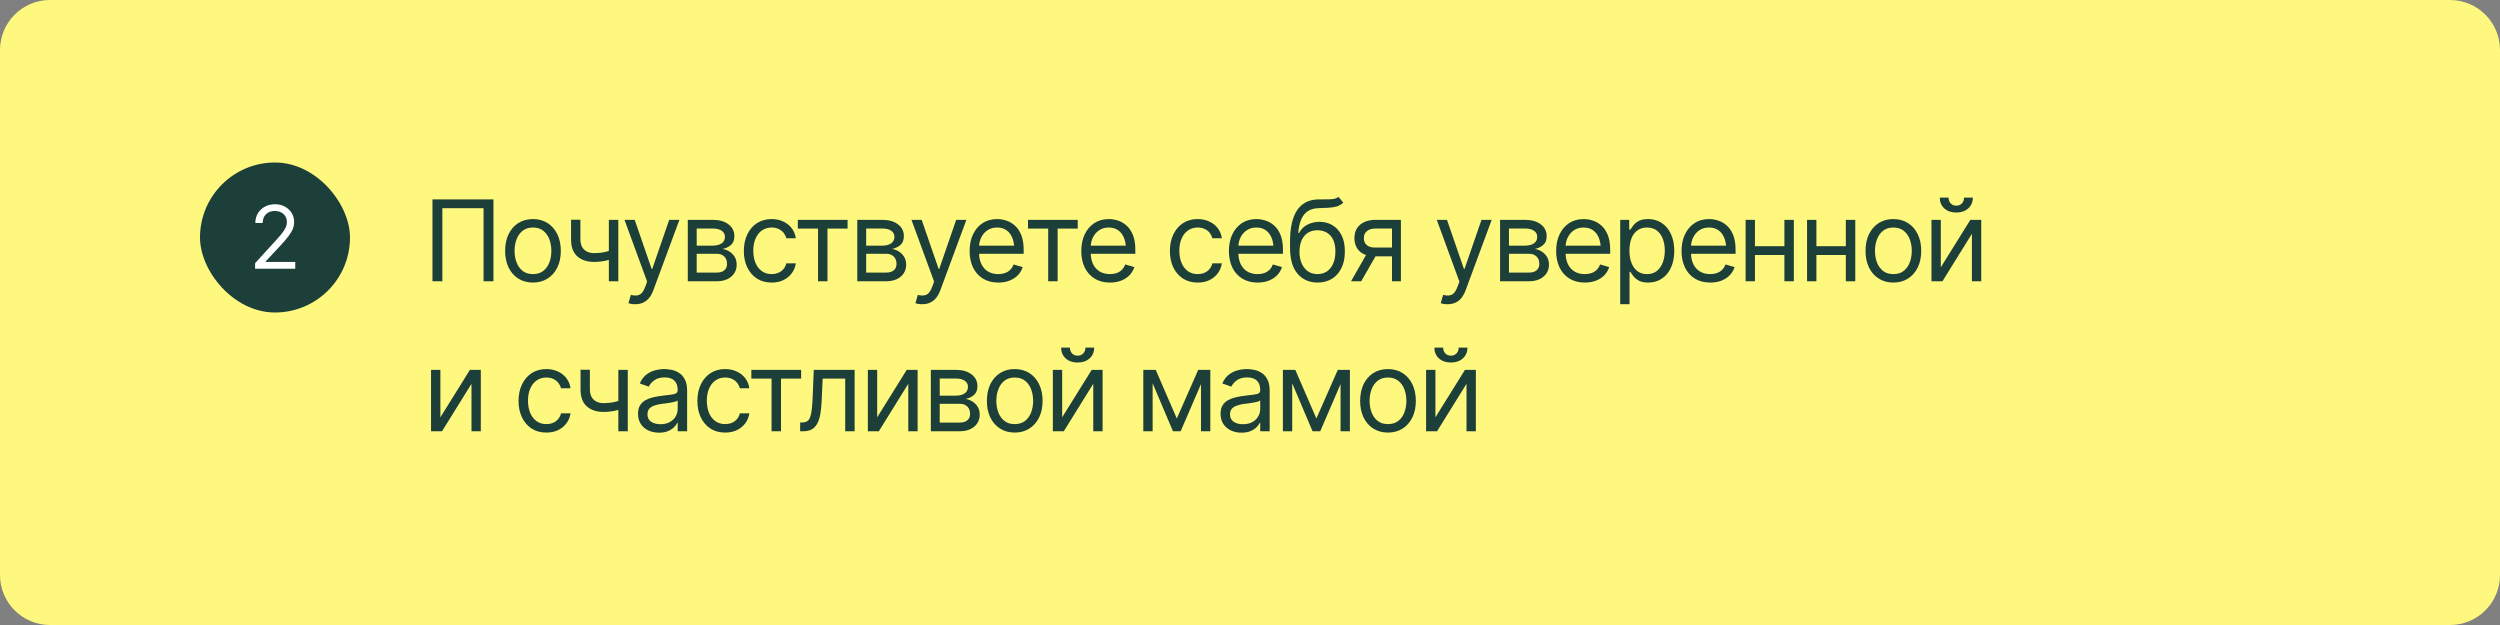 <?xml version="1.0" encoding="UTF-8"?> <svg xmlns="http://www.w3.org/2000/svg" width="400" height="100" viewBox="0 0 400 100" fill="none"><rect x="0" y="0" width="400" height="100" fill="#808080" stroke="none"/><path d="M400 92C400 96.418 396.418 100 392 100H8C3.582 100 0 96.418 0 92V8C0 3.582 3.582 0 8 0H392C396.418 0 400 3.582 400 8V92Z" fill="#FFF87E"></path><rect x="32" y="26" width="336" height="48" rx="8" fill="#FFF87E"></rect><rect x="32" y="26" width="24" height="24" rx="12" fill="#1C3F39"></rect><path d="M40.815 43V42.111L44.178 38.42C44.57 37.992 44.891 37.618 45.142 37.299C45.397 36.98 45.586 36.679 45.709 36.397C45.837 36.114 45.9 35.818 45.9 35.508C45.9 35.148 45.814 34.838 45.641 34.578C45.472 34.314 45.242 34.111 44.95 33.97C44.658 33.828 44.328 33.758 43.959 33.758C43.567 33.758 43.225 33.838 42.934 33.997C42.647 34.157 42.423 34.382 42.264 34.674C42.109 34.961 42.031 35.298 42.031 35.685H40.855C40.855 35.089 40.992 34.565 41.266 34.113C41.544 33.662 41.92 33.311 42.394 33.06C42.872 32.805 43.408 32.678 44 32.678C44.597 32.678 45.126 32.805 45.586 33.06C46.046 33.311 46.406 33.651 46.666 34.079C46.93 34.503 47.062 34.979 47.062 35.508C47.062 35.882 46.994 36.246 46.857 36.602C46.725 36.953 46.493 37.347 46.16 37.784C45.832 38.222 45.376 38.753 44.793 39.377L42.51 41.824V41.906H47.24V43H40.815Z" fill="white"></path><path d="M78.951 31.904V45H77.369V33.31H70.777V45H69.195V31.904H78.951ZM85.266 45.211C84.381 45.211 83.605 45 82.937 44.578C82.269 44.156 81.747 43.565 81.372 42.803C81.003 42.041 80.819 41.156 80.819 40.148C80.819 39.123 81.003 38.23 81.372 37.468C81.747 36.7 82.269 36.105 82.937 35.684C83.605 35.262 84.381 35.051 85.266 35.051C86.157 35.051 86.936 35.262 87.604 35.684C88.272 36.105 88.793 36.7 89.168 37.468C89.543 38.23 89.731 39.123 89.731 40.148C89.731 41.156 89.543 42.041 89.168 42.803C88.793 43.565 88.272 44.156 87.604 44.578C86.936 45 86.157 45.211 85.266 45.211ZM85.266 43.857C85.946 43.857 86.502 43.685 86.936 43.339C87.37 42.993 87.692 42.539 87.903 41.977C88.114 41.408 88.219 40.799 88.219 40.148C88.219 39.486 88.114 38.871 87.903 38.303C87.692 37.734 87.37 37.277 86.936 36.932C86.502 36.58 85.946 36.404 85.266 36.404C84.598 36.404 84.047 36.58 83.614 36.932C83.18 37.277 82.858 37.734 82.647 38.303C82.436 38.871 82.33 39.486 82.33 40.148C82.33 40.799 82.436 41.408 82.647 41.977C82.858 42.539 83.18 42.993 83.614 43.339C84.047 43.685 84.598 43.857 85.266 43.857ZM98.928 35.174V45H97.417V35.174H98.928ZM98.348 39.867V41.273C98.008 41.397 97.669 41.508 97.329 41.607C96.989 41.701 96.634 41.774 96.265 41.827C95.896 41.88 95.489 41.906 95.044 41.906C93.93 41.906 93.037 41.607 92.363 41.01C91.695 40.406 91.364 39.504 91.37 38.303V35.156H92.864V38.303C92.87 38.801 92.966 39.214 93.154 39.542C93.347 39.864 93.608 40.105 93.936 40.263C94.264 40.421 94.633 40.5 95.044 40.5C95.682 40.5 96.259 40.441 96.775 40.324C97.296 40.207 97.821 40.055 98.348 39.867ZM101.657 48.674C101.399 48.68 101.171 48.662 100.972 48.621C100.772 48.58 100.632 48.539 100.55 48.498L100.936 47.18L101.086 47.215C101.59 47.332 102.012 47.306 102.352 47.136C102.697 46.972 102.999 46.535 103.257 45.826L103.538 45.053L99.917 35.174H101.552L104.259 43.014H104.364L107.071 35.174H108.706L104.54 46.424C104.353 46.934 104.121 47.355 103.846 47.69C103.57 48.023 103.251 48.27 102.888 48.428C102.524 48.592 102.114 48.674 101.657 48.674ZM110.046 45V35.174H114.054C115.109 35.18 115.947 35.423 116.568 35.903C117.195 36.378 117.505 37.008 117.499 37.793C117.505 38.391 117.329 38.851 116.972 39.173C116.62 39.495 116.169 39.715 115.618 39.832C115.976 39.885 116.324 40.014 116.664 40.219C117.01 40.424 117.297 40.705 117.526 41.062C117.754 41.414 117.868 41.848 117.868 42.363C117.868 42.867 117.74 43.318 117.482 43.717C117.224 44.115 116.858 44.429 116.383 44.657C115.908 44.886 115.337 45 114.669 45H110.046ZM111.47 43.611H114.669C115.185 43.617 115.589 43.497 115.882 43.251C116.181 43.005 116.327 42.668 116.322 42.24C116.327 41.73 116.181 41.332 115.882 41.045C115.589 40.752 115.185 40.605 114.669 40.605H111.47V43.611ZM111.47 39.305H114.054C114.658 39.299 115.132 39.173 115.478 38.927C115.824 38.675 115.993 38.332 115.988 37.898C115.993 37.482 115.824 37.157 115.478 36.923C115.132 36.683 114.658 36.562 114.054 36.562H111.47V39.305ZM123.463 45.211C122.548 45.211 121.757 44.994 121.089 44.56C120.427 44.121 119.915 43.52 119.551 42.759C119.194 41.997 119.015 41.127 119.015 40.148C119.015 39.147 119.2 38.265 119.569 37.503C119.938 36.735 120.454 36.135 121.116 35.701C121.784 35.268 122.56 35.051 123.445 35.051C124.136 35.051 124.757 35.18 125.308 35.438C125.865 35.69 126.319 36.047 126.671 36.51C127.028 36.973 127.248 37.512 127.33 38.127H125.818C125.742 37.828 125.604 37.547 125.405 37.283C125.206 37.02 124.942 36.809 124.614 36.65C124.292 36.486 123.908 36.404 123.463 36.404C122.877 36.404 122.364 36.557 121.924 36.861C121.485 37.166 121.142 37.597 120.896 38.153C120.65 38.704 120.527 39.352 120.527 40.096C120.527 40.852 120.647 41.514 120.887 42.082C121.128 42.645 121.467 43.081 121.907 43.392C122.352 43.702 122.871 43.857 123.463 43.857C124.054 43.857 124.561 43.705 124.983 43.4C125.405 43.09 125.683 42.668 125.818 42.135H127.33C127.248 42.715 127.037 43.236 126.697 43.699C126.363 44.162 125.921 44.531 125.37 44.807C124.825 45.076 124.189 45.211 123.463 45.211ZM127.65 36.58V35.174H135.613V36.58H132.396V45H130.885V36.58H127.65ZM137.164 45V35.174H141.172C142.227 35.18 143.065 35.423 143.686 35.903C144.313 36.378 144.623 37.008 144.617 37.793C144.623 38.391 144.448 38.851 144.09 39.173C143.739 39.495 143.287 39.715 142.737 39.832C143.094 39.885 143.443 40.014 143.782 40.219C144.128 40.424 144.415 40.705 144.644 41.062C144.872 41.414 144.987 41.848 144.987 42.363C144.987 42.867 144.858 43.318 144.6 43.717C144.342 44.115 143.976 44.429 143.501 44.657C143.027 44.886 142.455 45 141.787 45H137.164ZM138.588 43.611H141.787C142.303 43.617 142.707 43.497 143 43.251C143.299 43.005 143.446 42.668 143.44 42.24C143.446 41.73 143.299 41.332 143 41.045C142.707 40.752 142.303 40.605 141.787 40.605H138.588V43.611ZM138.588 39.305H141.172C141.776 39.299 142.25 39.173 142.596 38.927C142.942 38.675 143.112 38.332 143.106 37.898C143.112 37.482 142.942 37.157 142.596 36.923C142.25 36.683 141.776 36.562 141.172 36.562H138.588V39.305ZM147.575 48.674C147.317 48.68 147.088 48.662 146.889 48.621C146.69 48.58 146.549 48.539 146.467 48.498L146.854 47.18L147.003 47.215C147.507 47.332 147.929 47.306 148.269 47.136C148.615 46.972 148.917 46.535 149.174 45.826L149.456 45.053L145.835 35.174H147.469L150.176 43.014H150.282L152.989 35.174H154.624L150.458 46.424C150.27 46.934 150.039 47.355 149.763 47.69C149.488 48.023 149.169 48.27 148.805 48.428C148.442 48.592 148.032 48.674 147.575 48.674ZM159.725 45.211C158.782 45.211 157.965 45 157.273 44.578C156.588 44.156 156.06 43.567 155.691 42.812C155.322 42.05 155.138 41.168 155.138 40.166C155.138 39.158 155.319 38.27 155.683 37.503C156.046 36.735 156.556 36.135 157.212 35.701C157.874 35.268 158.647 35.051 159.532 35.051C160.042 35.051 160.549 35.136 161.053 35.306C161.557 35.476 162.014 35.751 162.424 36.132C162.84 36.513 163.171 37.017 163.417 37.644C163.663 38.27 163.786 39.041 163.786 39.955V40.605H156.21V39.305H162.969L162.274 39.797C162.274 39.141 162.172 38.558 161.967 38.048C161.762 37.538 161.454 37.137 161.044 36.844C160.64 36.551 160.136 36.404 159.532 36.404C158.929 36.404 158.41 36.554 157.976 36.852C157.549 37.145 157.221 37.529 156.992 38.004C156.764 38.478 156.649 38.988 156.649 39.533V40.395C156.649 41.139 156.778 41.769 157.036 42.284C157.294 42.8 157.654 43.192 158.117 43.462C158.58 43.726 159.116 43.857 159.725 43.857C160.118 43.857 160.475 43.802 160.798 43.69C161.12 43.573 161.398 43.4 161.633 43.172C161.867 42.938 162.046 42.65 162.169 42.31L163.628 42.732C163.475 43.225 163.218 43.658 162.854 44.033C162.497 44.402 162.052 44.692 161.518 44.903C160.985 45.108 160.388 45.211 159.725 45.211ZM164.476 36.58V35.174H172.439V36.58H169.222V45H167.71V36.58H164.476ZM177.593 45.211C176.65 45.211 175.833 45 175.141 44.578C174.456 44.156 173.928 43.567 173.559 42.812C173.19 42.05 173.005 41.168 173.005 40.166C173.005 39.158 173.187 38.27 173.55 37.503C173.914 36.735 174.423 36.135 175.08 35.701C175.742 35.268 176.515 35.051 177.4 35.051C177.91 35.051 178.417 35.136 178.92 35.306C179.424 35.476 179.881 35.751 180.292 36.132C180.708 36.513 181.039 37.017 181.285 37.644C181.531 38.27 181.654 39.041 181.654 39.955V40.605H174.078V39.305H180.836L180.142 39.797C180.142 39.141 180.04 38.558 179.834 38.048C179.629 37.538 179.322 37.137 178.912 36.844C178.507 36.551 178.003 36.404 177.4 36.404C176.796 36.404 176.278 36.554 175.844 36.852C175.417 37.145 175.088 37.529 174.86 38.004C174.631 38.478 174.517 38.988 174.517 39.533V40.395C174.517 41.139 174.646 41.769 174.904 42.284C175.162 42.8 175.522 43.192 175.985 43.462C176.448 43.726 176.984 43.857 177.593 43.857C177.986 43.857 178.343 43.802 178.666 43.69C178.988 43.573 179.266 43.4 179.501 43.172C179.735 42.938 179.914 42.65 180.037 42.31L181.496 42.732C181.343 43.225 181.085 43.658 180.722 44.033C180.365 44.402 179.919 44.692 179.386 44.903C178.853 45.108 178.255 45.211 177.593 45.211ZM191.629 45.211C190.715 45.211 189.924 44.994 189.256 44.56C188.594 44.121 188.081 43.52 187.718 42.759C187.361 41.997 187.182 41.127 187.182 40.148C187.182 39.147 187.366 38.265 187.736 37.503C188.105 36.735 188.62 36.135 189.282 35.701C189.95 35.268 190.727 35.051 191.611 35.051C192.303 35.051 192.924 35.18 193.475 35.438C194.031 35.69 194.486 36.047 194.837 36.51C195.194 36.973 195.414 37.512 195.496 38.127H193.985C193.908 37.828 193.771 37.547 193.571 37.283C193.372 37.02 193.109 36.809 192.78 36.65C192.458 36.486 192.074 36.404 191.629 36.404C191.043 36.404 190.53 36.557 190.091 36.861C189.652 37.166 189.309 37.597 189.063 38.153C188.817 38.704 188.694 39.352 188.694 40.096C188.694 40.852 188.814 41.514 189.054 42.082C189.294 42.645 189.634 43.081 190.073 43.392C190.519 43.702 191.037 43.857 191.629 43.857C192.221 43.857 192.728 43.705 193.15 43.4C193.571 43.09 193.85 42.668 193.985 42.135H195.496C195.414 42.715 195.203 43.236 194.863 43.699C194.529 44.162 194.087 44.531 193.536 44.807C192.991 45.076 192.356 45.211 191.629 45.211ZM201.213 45.211C200.27 45.211 199.453 45 198.761 44.578C198.076 44.156 197.548 43.567 197.179 42.812C196.81 42.05 196.625 41.168 196.625 40.166C196.625 39.158 196.807 38.27 197.17 37.503C197.534 36.735 198.043 36.135 198.7 35.701C199.362 35.268 200.135 35.051 201.02 35.051C201.53 35.051 202.037 35.136 202.541 35.306C203.044 35.476 203.501 35.751 203.912 36.132C204.328 36.513 204.659 37.017 204.905 37.644C205.151 38.27 205.274 39.041 205.274 39.955V40.605H197.698V39.305H204.457L203.762 39.797C203.762 39.141 203.66 38.558 203.455 38.048C203.249 37.538 202.942 37.137 202.532 36.844C202.127 36.551 201.624 36.404 201.02 36.404C200.416 36.404 199.898 36.554 199.464 36.852C199.037 37.145 198.708 37.529 198.48 38.004C198.251 38.478 198.137 38.988 198.137 39.533V40.395C198.137 41.139 198.266 41.769 198.524 42.284C198.782 42.8 199.142 43.192 199.605 43.462C200.068 43.726 200.604 43.857 201.213 43.857C201.606 43.857 201.963 43.802 202.286 43.69C202.608 43.573 202.886 43.4 203.121 43.172C203.355 42.938 203.534 42.65 203.657 42.31L205.116 42.732C204.963 43.225 204.706 43.658 204.342 44.033C203.985 44.402 203.54 44.692 203.006 44.903C202.473 45.108 201.875 45.211 201.213 45.211ZM214.155 31.5L214.929 32.414C214.63 32.707 214.284 32.912 213.891 33.029C213.499 33.141 213.054 33.211 212.555 33.24C212.063 33.264 211.512 33.287 210.903 33.31C210.223 33.334 209.661 33.501 209.216 33.812C208.77 34.116 208.425 34.559 208.179 35.139C207.938 35.719 207.786 36.434 207.721 37.283H207.845C208.173 36.668 208.63 36.217 209.216 35.93C209.807 35.637 210.44 35.49 211.114 35.49C211.882 35.49 212.57 35.669 213.179 36.026C213.795 36.384 214.281 36.914 214.638 37.617C215.002 38.32 215.18 39.188 215.175 40.219C215.18 41.244 215.002 42.132 214.638 42.882C214.275 43.626 213.765 44.2 213.109 44.605C212.453 45.003 211.688 45.205 210.815 45.211C209.491 45.205 208.425 44.736 207.616 43.805C206.813 42.867 206.409 41.49 206.403 39.674V38.637C206.409 36.445 206.781 34.787 207.519 33.662C208.263 32.531 209.386 31.945 210.886 31.904C211.413 31.887 211.882 31.884 212.292 31.895C212.708 31.901 213.068 31.881 213.373 31.834C213.683 31.787 213.944 31.676 214.155 31.5ZM210.815 43.857C211.407 43.852 211.914 43.702 212.336 43.409C212.763 43.11 213.092 42.688 213.32 42.144C213.554 41.599 213.669 40.957 213.663 40.219C213.669 39.504 213.554 38.895 213.32 38.391C213.092 37.887 212.761 37.503 212.327 37.239C211.899 36.976 211.384 36.844 210.78 36.844C210.341 36.844 209.945 36.92 209.594 37.072C209.248 37.219 208.952 37.438 208.706 37.731C208.46 38.019 208.269 38.37 208.135 38.786C208 39.202 207.927 39.68 207.915 40.219C207.915 41.315 208.173 42.193 208.688 42.855C209.204 43.518 209.913 43.852 210.815 43.857ZM222.72 45V36.562H220.101C219.515 36.562 219.052 36.7 218.712 36.976C218.378 37.245 218.214 37.617 218.22 38.092C218.214 38.56 218.363 38.93 218.668 39.199C218.973 39.469 219.392 39.603 219.925 39.603H223.089V41.01H219.925C219.257 41.01 218.683 40.893 218.202 40.658C217.722 40.424 217.353 40.09 217.095 39.656C216.837 39.217 216.708 38.695 216.708 38.092C216.708 37.488 216.843 36.97 217.112 36.536C217.388 36.102 217.777 35.769 218.281 35.534C218.791 35.294 219.398 35.174 220.101 35.174H224.144V45H222.72ZM216.163 45L218.958 40.113H220.593L217.798 45H216.163ZM231.623 48.674C231.365 48.68 231.136 48.662 230.937 48.621C230.738 48.58 230.597 48.539 230.515 48.498L230.902 47.18L231.052 47.215C231.555 47.332 231.977 47.306 232.317 47.136C232.663 46.972 232.965 46.535 233.222 45.826L233.504 45.053L229.883 35.174H231.517L234.224 43.014H234.33L237.037 35.174H238.672L234.506 46.424C234.318 46.934 234.087 47.355 233.811 47.69C233.536 48.023 233.217 48.27 232.853 48.428C232.49 48.592 232.08 48.674 231.623 48.674ZM240.012 45V35.174H244.02C245.074 35.18 245.912 35.423 246.533 35.903C247.16 36.378 247.471 37.008 247.465 37.793C247.471 38.391 247.295 38.851 246.938 39.173C246.586 39.495 246.135 39.715 245.584 39.832C245.941 39.885 246.29 40.014 246.63 40.219C246.976 40.424 247.263 40.705 247.491 41.062C247.72 41.414 247.834 41.848 247.834 42.363C247.834 42.867 247.705 43.318 247.447 43.717C247.19 44.115 246.823 44.429 246.349 44.657C245.874 44.886 245.303 45 244.635 45H240.012ZM241.436 43.611H244.635C245.15 43.617 245.555 43.497 245.848 43.251C246.147 43.005 246.293 42.668 246.287 42.24C246.293 41.73 246.147 41.332 245.848 41.045C245.555 40.752 245.15 40.605 244.635 40.605H241.436V43.611ZM241.436 39.305H244.02C244.623 39.299 245.098 39.173 245.443 38.927C245.789 38.675 245.959 38.332 245.953 37.898C245.959 37.482 245.789 37.157 245.443 36.923C245.098 36.683 244.623 36.562 244.02 36.562H241.436V39.305ZM253.569 45.211C252.625 45.211 251.808 45 251.117 44.578C250.431 44.156 249.904 43.567 249.535 42.812C249.165 42.05 248.981 41.168 248.981 40.166C248.981 39.158 249.163 38.27 249.526 37.503C249.889 36.735 250.399 36.135 251.055 35.701C251.717 35.268 252.491 35.051 253.375 35.051C253.885 35.051 254.392 35.136 254.896 35.306C255.4 35.476 255.857 35.751 256.267 36.132C256.683 36.513 257.014 37.017 257.26 37.644C257.506 38.27 257.629 39.041 257.629 39.955V40.605H250.053V39.305H256.812L256.118 39.797C256.118 39.141 256.015 38.558 255.81 38.048C255.605 37.538 255.297 37.137 254.887 36.844C254.483 36.551 253.979 36.404 253.375 36.404C252.772 36.404 252.253 36.554 251.82 36.852C251.392 37.145 251.064 37.529 250.835 38.004C250.607 38.478 250.493 38.988 250.493 39.533V40.395C250.493 41.139 250.621 41.769 250.879 42.284C251.137 42.8 251.497 43.192 251.96 43.462C252.423 43.726 252.959 43.857 253.569 43.857C253.961 43.857 254.319 43.802 254.641 43.69C254.963 43.573 255.242 43.4 255.476 43.172C255.71 42.938 255.889 42.65 256.012 42.31L257.471 42.732C257.319 43.225 257.061 43.658 256.698 44.033C256.34 44.402 255.895 44.692 255.362 44.903C254.829 45.108 254.231 45.211 253.569 45.211ZM259.233 48.674V35.174H260.675V36.738H260.85C260.962 36.568 261.117 36.352 261.316 36.088C261.515 35.818 261.802 35.578 262.177 35.367C262.552 35.156 263.059 35.051 263.698 35.051C264.524 35.051 265.251 35.259 265.878 35.675C266.505 36.085 266.994 36.671 267.345 37.433C267.703 38.188 267.882 39.082 267.882 40.113C267.882 41.15 267.706 42.053 267.354 42.82C267.003 43.582 266.513 44.171 265.886 44.587C265.259 45.003 264.536 45.211 263.716 45.211C263.089 45.211 262.585 45.105 262.204 44.895C261.823 44.678 261.53 44.435 261.325 44.165C261.12 43.89 260.962 43.664 260.85 43.488H260.727V48.674H259.233ZM263.522 43.857C264.149 43.857 264.674 43.69 265.095 43.356C265.517 43.017 265.834 42.562 266.045 41.994C266.261 41.426 266.37 40.793 266.37 40.096C266.37 39.404 266.264 38.78 266.053 38.224C265.842 37.667 265.526 37.225 265.104 36.897C264.688 36.568 264.161 36.404 263.522 36.404C262.907 36.404 262.391 36.56 261.975 36.87C261.559 37.175 261.243 37.605 261.026 38.162C260.815 38.713 260.71 39.357 260.71 40.096C260.71 40.834 260.818 41.487 261.035 42.056C261.252 42.618 261.568 43.06 261.984 43.383C262.406 43.699 262.919 43.857 263.522 43.857ZM273.634 45.211C272.69 45.211 271.873 45 271.182 44.578C270.496 44.156 269.969 43.567 269.6 42.812C269.231 42.05 269.046 41.168 269.046 40.166C269.046 39.158 269.228 38.27 269.591 37.503C269.954 36.735 270.464 36.135 271.12 35.701C271.782 35.268 272.556 35.051 273.44 35.051C273.95 35.051 274.457 35.136 274.961 35.306C275.465 35.476 275.922 35.751 276.332 36.132C276.748 36.513 277.079 37.017 277.325 37.644C277.571 38.27 277.694 39.041 277.694 39.955V40.605H270.118V39.305H276.877L276.183 39.797C276.183 39.141 276.08 38.558 275.875 38.048C275.67 37.538 275.362 37.137 274.952 36.844C274.548 36.551 274.044 36.404 273.44 36.404C272.837 36.404 272.318 36.554 271.885 36.852C271.457 37.145 271.129 37.529 270.9 38.004C270.672 38.478 270.558 38.988 270.558 39.533V40.395C270.558 41.139 270.687 41.769 270.944 42.284C271.202 42.8 271.563 43.192 272.025 43.462C272.488 43.726 273.024 43.857 273.634 43.857C274.026 43.857 274.384 43.802 274.706 43.69C275.028 43.573 275.307 43.4 275.541 43.172C275.775 42.938 275.954 42.65 276.077 42.31L277.536 42.732C277.384 43.225 277.126 43.658 276.763 44.033C276.405 44.402 275.96 44.692 275.427 44.903C274.894 45.108 274.296 45.211 273.634 45.211ZM285.855 39.393V40.799H280.441V39.393H285.855ZM280.792 35.174V45H279.298V35.174H280.792ZM287.015 35.174V45H285.503V35.174H287.015ZM295.685 39.393V40.799H290.271V39.393H295.685ZM290.623 35.174V45H289.129V35.174H290.623ZM296.845 35.174V45H295.334V35.174H296.845ZM302.932 45.211C302.047 45.211 301.271 45 300.603 44.578C299.935 44.156 299.413 43.565 299.038 42.803C298.669 42.041 298.484 41.156 298.484 40.148C298.484 39.123 298.669 38.23 299.038 37.468C299.413 36.7 299.935 36.105 300.603 35.684C301.271 35.262 302.047 35.051 302.932 35.051C303.822 35.051 304.602 35.262 305.27 35.684C305.938 36.105 306.459 36.7 306.834 37.468C307.209 38.23 307.396 39.123 307.396 40.148C307.396 41.156 307.209 42.041 306.834 42.803C306.459 43.565 305.938 44.156 305.27 44.578C304.602 45 303.822 45.211 302.932 45.211ZM302.932 43.857C303.611 43.857 304.168 43.685 304.602 43.339C305.035 42.993 305.357 42.539 305.568 41.977C305.779 41.408 305.885 40.799 305.885 40.148C305.885 39.486 305.779 38.871 305.568 38.303C305.357 37.734 305.035 37.277 304.602 36.932C304.168 36.58 303.611 36.404 302.932 36.404C302.264 36.404 301.713 36.58 301.279 36.932C300.846 37.277 300.523 37.734 300.312 38.303C300.102 38.871 299.996 39.486 299.996 40.148C299.996 40.799 300.102 41.408 300.312 41.977C300.523 42.539 300.846 42.993 301.279 43.339C301.713 43.685 302.264 43.857 302.932 43.857ZM310.53 42.768L315.258 35.174H316.998V45H315.504V37.406L310.793 45H309.035V35.174H310.53V42.768ZM313.008 34.005C312.223 34.005 311.584 33.785 311.092 33.346C310.606 32.9 310.363 32.323 310.363 31.614H311.769C311.769 31.995 311.883 32.306 312.112 32.546C312.34 32.786 312.639 32.906 313.008 32.906C313.377 32.906 313.676 32.786 313.905 32.546C314.133 32.306 314.247 31.995 314.247 31.614H315.654C315.654 32.323 315.408 32.9 314.915 33.346C314.429 33.785 313.793 34.005 313.008 34.005ZM70.461 66.768L75.189 59.174H76.93V69H75.436V61.406L70.725 69H68.967V59.174H70.461V66.768ZM87.415 69.211C86.501 69.211 85.71 68.994 85.042 68.561C84.379 68.121 83.867 67.52 83.504 66.759C83.146 65.997 82.967 65.127 82.967 64.148C82.967 63.147 83.152 62.265 83.521 61.503C83.89 60.735 84.406 60.135 85.068 59.701C85.736 59.268 86.512 59.051 87.397 59.051C88.088 59.051 88.71 59.18 89.26 59.438C89.817 59.69 90.271 60.047 90.623 60.51C90.98 60.973 91.2 61.512 91.282 62.127H89.77C89.694 61.828 89.556 61.547 89.357 61.283C89.158 61.02 88.894 60.809 88.566 60.65C88.244 60.486 87.86 60.404 87.415 60.404C86.829 60.404 86.316 60.557 85.877 60.861C85.437 61.166 85.094 61.597 84.848 62.153C84.602 62.704 84.479 63.352 84.479 64.096C84.479 64.852 84.599 65.514 84.84 66.082C85.08 66.644 85.42 67.081 85.859 67.392C86.304 67.702 86.823 67.857 87.415 67.857C88.007 67.857 88.513 67.705 88.935 67.4C89.357 67.09 89.635 66.668 89.77 66.135H91.282C91.2 66.715 90.989 67.236 90.649 67.699C90.315 68.162 89.873 68.531 89.322 68.807C88.777 69.076 88.141 69.211 87.415 69.211ZM100.444 59.174V69H98.933V59.174H100.444ZM99.864 63.867V65.273C99.524 65.397 99.184 65.508 98.845 65.607C98.505 65.701 98.15 65.774 97.781 65.827C97.412 65.88 97.005 65.906 96.559 65.906C95.446 65.906 94.553 65.607 93.879 65.01C93.211 64.406 92.88 63.504 92.886 62.303V59.156H94.38V62.303C94.386 62.801 94.482 63.214 94.67 63.542C94.863 63.864 95.124 64.105 95.452 64.263C95.78 64.421 96.149 64.5 96.559 64.5C97.198 64.5 97.775 64.441 98.291 64.324C98.812 64.207 99.337 64.055 99.864 63.867ZM105.441 69.228C104.82 69.228 104.254 69.111 103.744 68.877C103.235 68.637 102.83 68.291 102.532 67.84C102.233 67.389 102.083 66.844 102.083 66.205C102.083 65.643 102.195 65.189 102.417 64.843C102.64 64.491 102.936 64.216 103.305 64.017C103.68 63.812 104.09 63.659 104.535 63.56C104.987 63.46 105.441 63.381 105.898 63.322C106.495 63.246 106.979 63.188 107.348 63.147C107.723 63.105 107.995 63.035 108.165 62.935C108.341 62.836 108.429 62.666 108.429 62.426V62.373C108.429 61.746 108.256 61.26 107.91 60.914C107.571 60.562 107.052 60.387 106.355 60.387C105.64 60.387 105.077 60.545 104.667 60.861C104.257 61.172 103.97 61.506 103.806 61.863L102.365 61.353C102.622 60.756 102.965 60.29 103.393 59.956C103.826 59.622 104.295 59.388 104.799 59.253C105.309 59.118 105.81 59.051 106.302 59.051C106.618 59.051 106.982 59.089 107.392 59.165C107.802 59.235 108.2 59.388 108.587 59.622C108.98 59.851 109.302 60.199 109.554 60.668C109.812 61.131 109.941 61.752 109.941 62.531V69H108.429V67.664H108.359C108.259 67.875 108.089 68.103 107.849 68.35C107.609 68.59 107.289 68.798 106.891 68.974C106.498 69.144 106.015 69.228 105.441 69.228ZM105.669 67.875C106.267 67.875 106.771 67.758 107.181 67.523C107.591 67.289 107.902 66.987 108.113 66.618C108.324 66.243 108.429 65.853 108.429 65.449V64.061C108.365 64.137 108.224 64.207 108.007 64.272C107.796 64.33 107.55 64.383 107.269 64.43C106.993 64.477 106.724 64.518 106.46 64.553C106.197 64.582 105.986 64.606 105.827 64.623C105.435 64.676 105.069 64.761 104.729 64.878C104.389 64.989 104.114 65.156 103.903 65.379C103.698 65.602 103.595 65.906 103.595 66.293C103.595 66.814 103.788 67.21 104.175 67.48C104.568 67.743 105.066 67.875 105.669 67.875ZM116.027 69.211C115.113 69.211 114.322 68.994 113.654 68.561C112.992 68.121 112.479 67.52 112.116 66.759C111.758 65.997 111.58 65.127 111.58 64.148C111.58 63.147 111.764 62.265 112.133 61.503C112.503 60.735 113.018 60.135 113.68 59.701C114.348 59.268 115.125 59.051 116.009 59.051C116.701 59.051 117.322 59.18 117.873 59.438C118.429 59.69 118.883 60.047 119.235 60.51C119.592 60.973 119.812 61.512 119.894 62.127H118.382C118.306 61.828 118.169 61.547 117.969 61.283C117.77 61.02 117.506 60.809 117.178 60.65C116.856 60.486 116.472 60.404 116.027 60.404C115.441 60.404 114.928 60.557 114.489 60.861C114.049 61.166 113.707 61.597 113.461 62.153C113.214 62.704 113.091 63.352 113.091 64.096C113.091 64.852 113.212 65.514 113.452 66.082C113.692 66.644 114.032 67.081 114.471 67.392C114.917 67.702 115.435 67.857 116.027 67.857C116.619 67.857 117.126 67.705 117.547 67.4C117.969 67.09 118.248 66.668 118.382 66.135H119.894C119.812 66.715 119.601 67.236 119.261 67.699C118.927 68.162 118.485 68.531 117.934 68.807C117.389 69.076 116.754 69.211 116.027 69.211ZM120.215 60.58V59.174H128.178V60.58H124.961V69H123.449V60.58H120.215ZM128.024 69V67.594H128.375C128.774 67.594 129.084 67.485 129.307 67.269C129.53 67.046 129.694 66.642 129.799 66.056C129.91 65.47 129.987 64.629 130.028 63.533L130.203 59.174H136.742V69H135.231V60.58H131.627L131.469 64.096C131.434 64.898 131.364 65.607 131.258 66.223C131.153 66.832 130.989 67.345 130.766 67.761C130.549 68.171 130.259 68.481 129.896 68.692C129.532 68.897 129.078 69 128.533 69H128.024ZM140.35 66.768L145.079 59.174H146.819V69H145.325V61.406L140.614 69H138.856V59.174H140.35V66.768ZM148.933 69V59.174H152.94C153.995 59.18 154.833 59.423 155.454 59.903C156.081 60.378 156.391 61.008 156.386 61.793C156.391 62.391 156.216 62.851 155.858 63.173C155.507 63.495 155.056 63.715 154.505 63.832C154.862 63.885 155.211 64.014 155.551 64.219C155.896 64.424 156.183 64.705 156.412 65.062C156.641 65.414 156.755 65.848 156.755 66.363C156.755 66.867 156.626 67.318 156.368 67.717C156.11 68.115 155.744 68.429 155.269 68.657C154.795 68.886 154.224 69 153.556 69H148.933ZM150.356 67.611H153.556C154.071 67.617 154.475 67.497 154.768 67.251C155.067 67.005 155.214 66.668 155.208 66.24C155.214 65.731 155.067 65.332 154.768 65.045C154.475 64.752 154.071 64.606 153.556 64.606H150.356V67.611ZM150.356 63.305H152.94C153.544 63.299 154.018 63.173 154.364 62.927C154.71 62.675 154.88 62.332 154.874 61.898C154.88 61.482 154.71 61.157 154.364 60.923C154.018 60.683 153.544 60.562 152.94 60.562H150.356V63.305ZM162.349 69.211C161.464 69.211 160.688 69 160.02 68.578C159.352 68.156 158.83 67.564 158.455 66.803C158.086 66.041 157.902 65.156 157.902 64.148C157.902 63.123 158.086 62.23 158.455 61.468C158.83 60.7 159.352 60.105 160.02 59.684C160.688 59.262 161.464 59.051 162.349 59.051C163.239 59.051 164.019 59.262 164.687 59.684C165.355 60.105 165.876 60.7 166.251 61.468C166.626 62.23 166.814 63.123 166.814 64.148C166.814 65.156 166.626 66.041 166.251 66.803C165.876 67.564 165.355 68.156 164.687 68.578C164.019 69 163.239 69.211 162.349 69.211ZM162.349 67.857C163.029 67.857 163.585 67.685 164.019 67.339C164.452 66.993 164.775 66.539 164.986 65.977C165.196 65.408 165.302 64.799 165.302 64.148C165.302 63.486 165.196 62.871 164.986 62.303C164.775 61.734 164.452 61.277 164.019 60.932C163.585 60.58 163.029 60.404 162.349 60.404C161.681 60.404 161.13 60.58 160.696 60.932C160.263 61.277 159.941 61.734 159.73 62.303C159.519 62.871 159.413 63.486 159.413 64.148C159.413 64.799 159.519 65.408 159.73 65.977C159.941 66.539 160.263 66.993 160.696 67.339C161.13 67.685 161.681 67.857 162.349 67.857ZM169.947 66.768L174.675 59.174H176.416V69H174.921V61.406L170.21 69H168.453V59.174H169.947V66.768ZM172.425 58.005C171.64 58.005 171.001 57.785 170.509 57.346C170.023 56.9 169.78 56.323 169.78 55.614H171.186C171.186 55.995 171.3 56.306 171.529 56.546C171.757 56.786 172.056 56.906 172.425 56.906C172.794 56.906 173.093 56.786 173.322 56.546C173.55 56.306 173.665 55.995 173.665 55.614H175.071C175.071 56.323 174.825 56.9 174.333 57.346C173.846 57.785 173.21 58.005 172.425 58.005ZM188.289 66.961L191.717 59.174H193.141L188.904 69H187.674L183.508 59.174H184.914L188.289 66.961ZM184.422 59.174V69H182.928V59.174H184.422ZM192.156 69V59.174H193.651V69H192.156ZM198.647 69.228C198.026 69.228 197.46 69.111 196.951 68.877C196.441 68.637 196.037 68.291 195.738 67.84C195.439 67.389 195.29 66.844 195.29 66.205C195.29 65.643 195.401 65.189 195.624 64.843C195.846 64.491 196.142 64.216 196.511 64.017C196.886 63.812 197.296 63.659 197.742 63.56C198.193 63.46 198.647 63.381 199.104 63.322C199.702 63.246 200.185 63.188 200.554 63.147C200.929 63.105 201.202 63.035 201.372 62.935C201.547 62.836 201.635 62.666 201.635 62.426V62.373C201.635 61.746 201.462 61.26 201.117 60.914C200.777 60.562 200.258 60.387 199.561 60.387C198.846 60.387 198.284 60.545 197.874 60.861C197.463 61.172 197.176 61.506 197.012 61.863L195.571 61.353C195.829 60.756 196.171 60.29 196.599 59.956C197.033 59.622 197.501 59.388 198.005 59.253C198.515 59.118 199.016 59.051 199.508 59.051C199.825 59.051 200.188 59.089 200.598 59.165C201.008 59.235 201.407 59.388 201.793 59.622C202.186 59.851 202.508 60.199 202.76 60.668C203.018 61.131 203.147 61.752 203.147 62.531V69H201.635V67.664H201.565C201.465 67.875 201.295 68.103 201.055 68.35C200.815 68.59 200.496 68.798 200.097 68.974C199.705 69.144 199.221 69.228 198.647 69.228ZM198.875 67.875C199.473 67.875 199.977 67.758 200.387 67.523C200.797 67.289 201.108 66.987 201.319 66.618C201.53 66.243 201.635 65.853 201.635 65.449V64.061C201.571 64.137 201.43 64.207 201.213 64.272C201.002 64.33 200.756 64.383 200.475 64.43C200.2 64.477 199.93 64.518 199.666 64.553C199.403 64.582 199.192 64.606 199.034 64.623C198.641 64.676 198.275 64.761 197.935 64.878C197.595 64.989 197.32 65.156 197.109 65.379C196.904 65.602 196.801 65.906 196.801 66.293C196.801 66.814 196.995 67.21 197.381 67.48C197.774 67.743 198.272 67.875 198.875 67.875ZM210.622 66.961L214.05 59.174H215.473L211.237 69H210.007L205.841 59.174H207.247L210.622 66.961ZM206.755 59.174V69H205.261V59.174H206.755ZM214.489 69V59.174H215.983V69H214.489ZM222.069 69.211C221.185 69.211 220.408 69 219.74 68.578C219.072 68.156 218.551 67.564 218.176 66.803C217.807 66.041 217.622 65.156 217.622 64.148C217.622 63.123 217.807 62.23 218.176 61.468C218.551 60.7 219.072 60.105 219.74 59.684C220.408 59.262 221.185 59.051 222.069 59.051C222.96 59.051 223.739 59.262 224.407 59.684C225.075 60.105 225.597 60.7 225.972 61.468C226.347 62.23 226.534 63.123 226.534 64.148C226.534 65.156 226.347 66.041 225.972 66.803C225.597 67.564 225.075 68.156 224.407 68.578C223.739 69 222.96 69.211 222.069 69.211ZM222.069 67.857C222.749 67.857 223.306 67.685 223.739 67.339C224.173 66.993 224.495 66.539 224.706 65.977C224.917 65.408 225.023 64.799 225.023 64.148C225.023 63.486 224.917 62.871 224.706 62.303C224.495 61.734 224.173 61.277 223.739 60.932C223.306 60.58 222.749 60.404 222.069 60.404C221.401 60.404 220.851 60.58 220.417 60.932C219.984 61.277 219.661 61.734 219.45 62.303C219.239 62.871 219.134 63.486 219.134 64.148C219.134 64.799 219.239 65.408 219.45 65.977C219.661 66.539 219.984 66.993 220.417 67.339C220.851 67.685 221.401 67.857 222.069 67.857ZM229.667 66.768L234.396 59.174H236.136V69H234.642V61.406L229.931 69H228.173V59.174H229.667V66.768ZM232.146 58.005C231.361 58.005 230.722 57.785 230.23 57.346C229.744 56.9 229.5 56.323 229.5 55.614H230.907C230.907 55.995 231.021 56.306 231.249 56.546C231.478 56.786 231.777 56.906 232.146 56.906C232.515 56.906 232.814 56.786 233.042 56.546C233.271 56.306 233.385 55.995 233.385 55.614H234.791C234.791 56.323 234.545 56.9 234.053 57.346C233.567 57.785 232.931 58.005 232.146 58.005Z" fill="#1C3F39"></path></svg> 